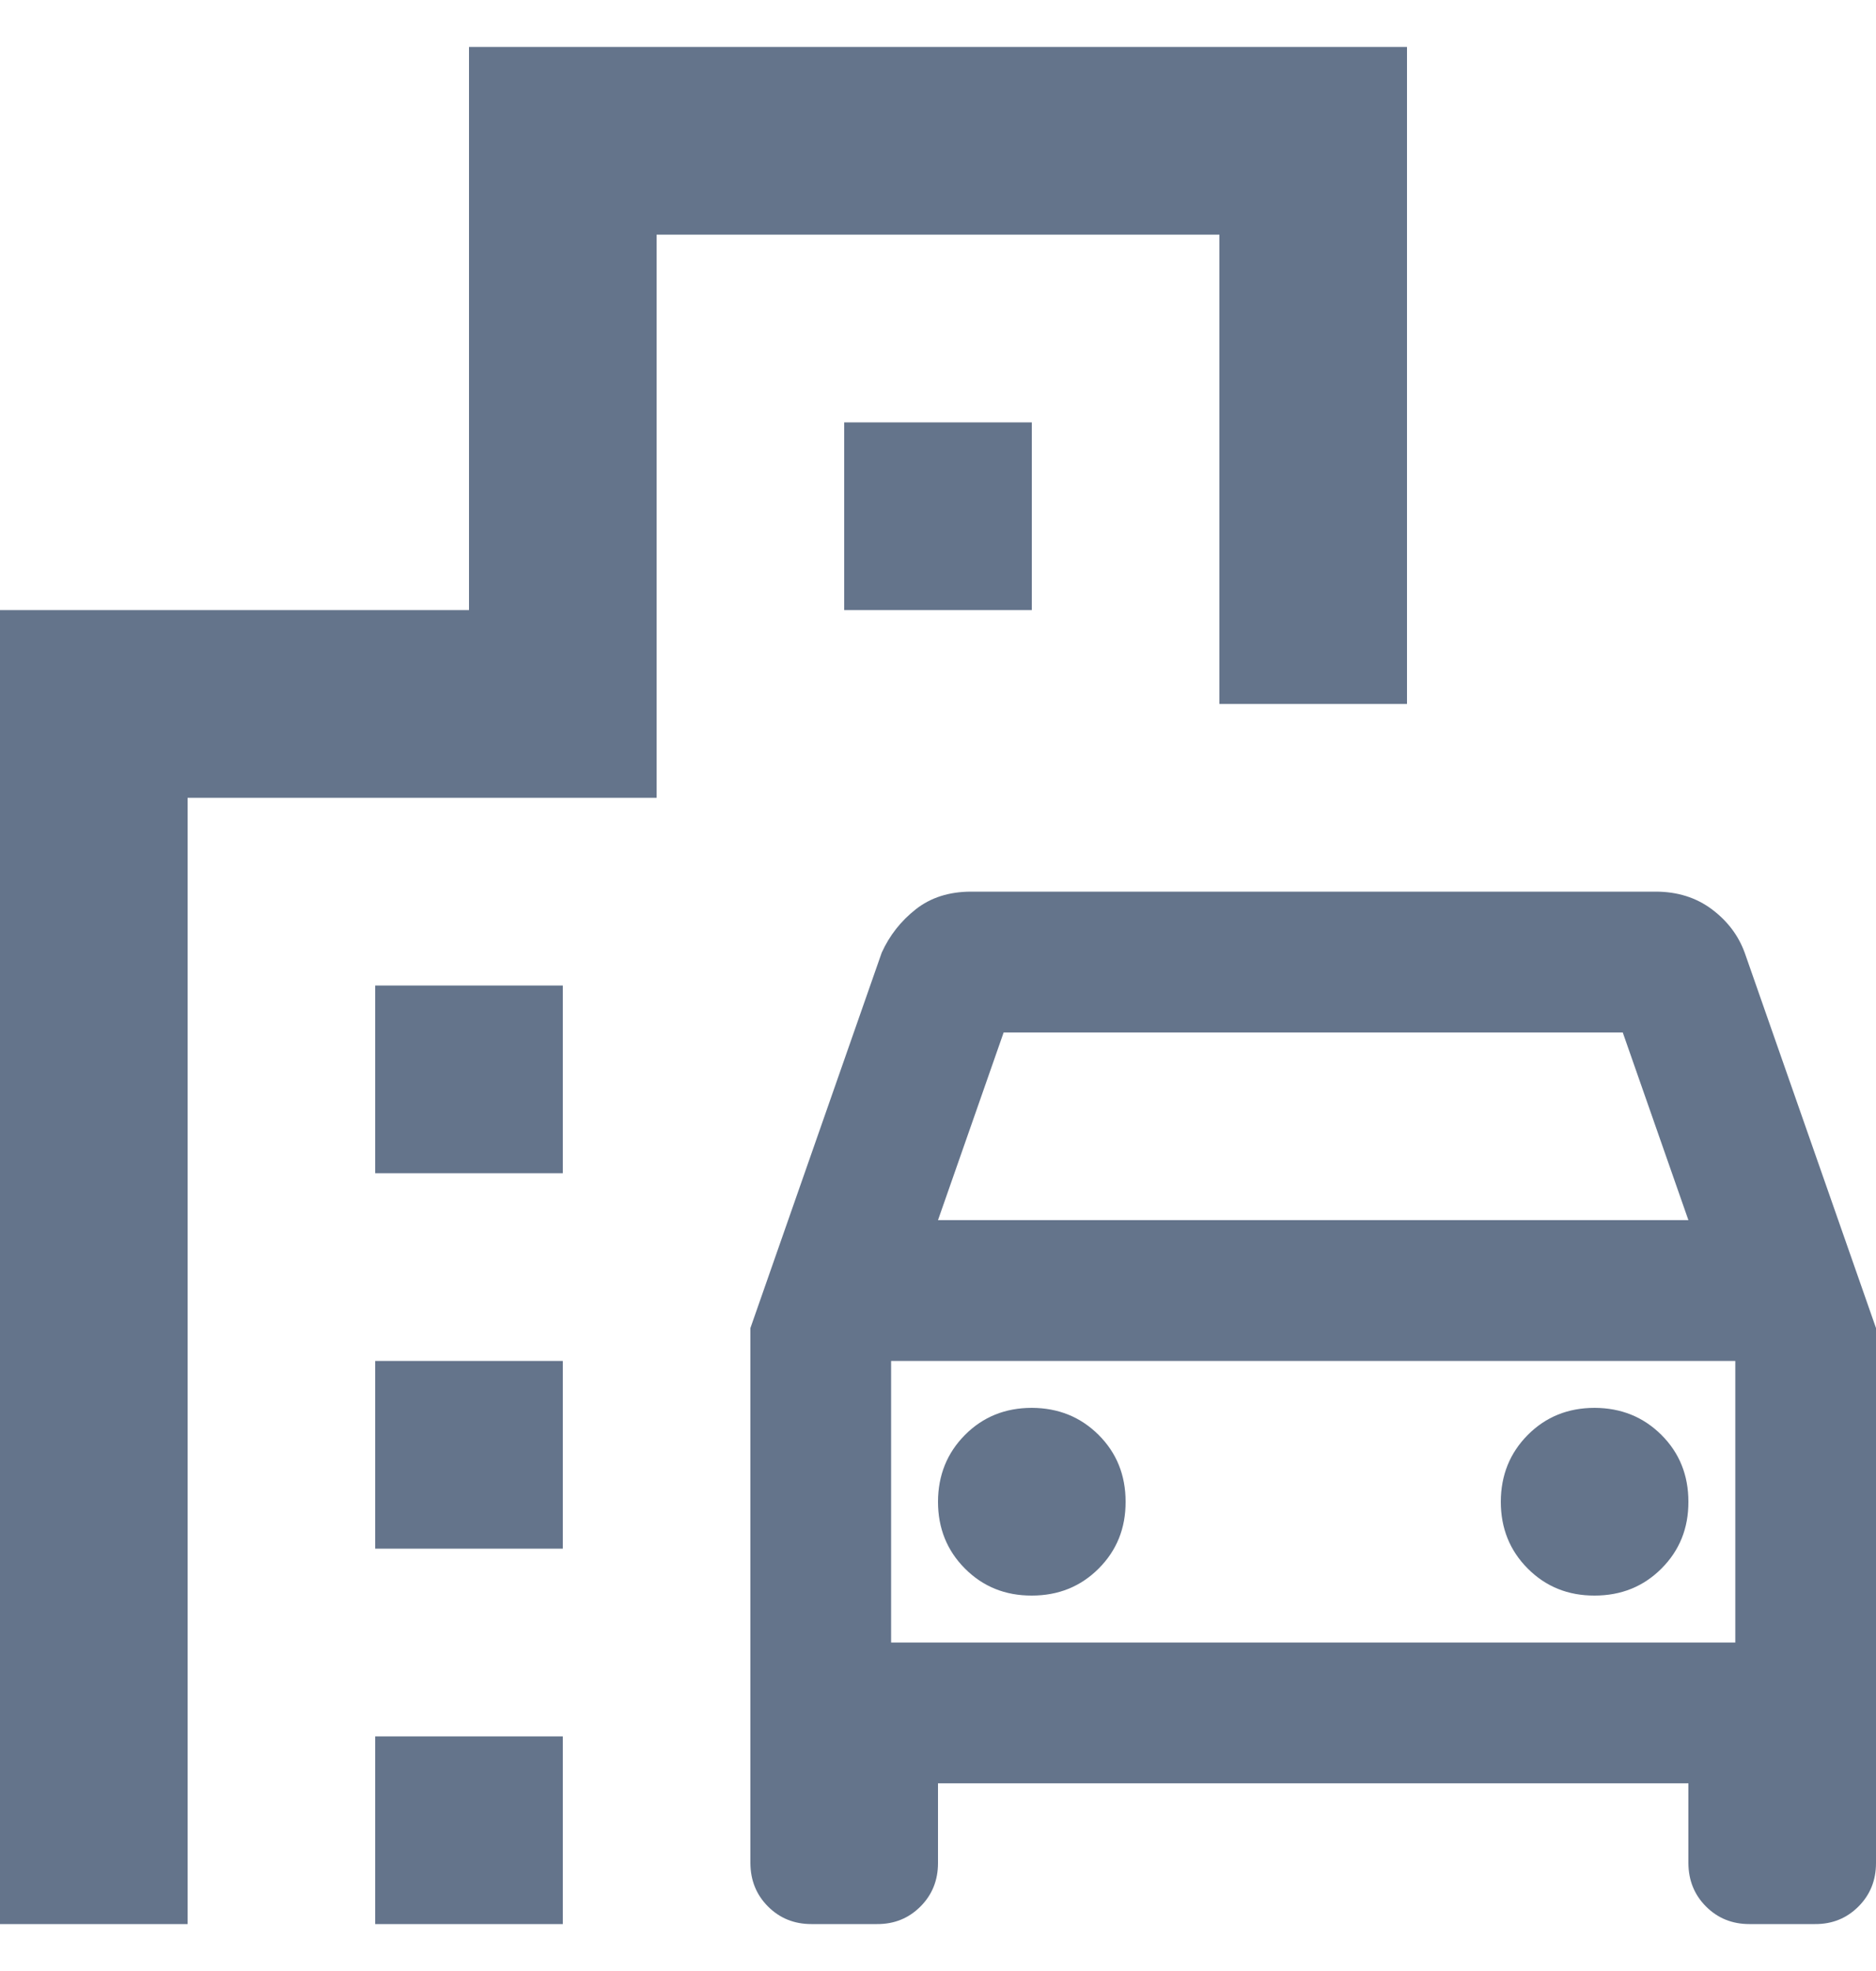 <svg width="20" height="21" viewBox="0 0 20 21" fill="none" xmlns="http://www.w3.org/2000/svg">
<path d="M8 19.85V14.15L9.4 10.15C9.483 9.967 9.604 9.813 9.763 9.688C9.922 9.563 10.117 9.501 10.35 9.5H17.65C17.883 9.5 18.083 9.563 18.25 9.688C18.417 9.813 18.533 9.967 18.6 10.15L20 14.15V19.85C20 20.033 19.938 20.188 19.813 20.313C19.688 20.438 19.534 20.501 19.35 20.5H18.65C18.467 20.5 18.313 20.438 18.188 20.313C18.063 20.188 18.001 20.034 18 19.85V19H10V19.85C10 20.033 9.938 20.188 9.813 20.313C9.688 20.438 9.534 20.501 9.35 20.5H8.65C8.467 20.5 8.313 20.438 8.188 20.313C8.063 20.188 8.001 20.034 8 19.85ZM10 13H18L17.3 11H10.7L10 13ZM11 17C11.283 17 11.521 16.904 11.713 16.712C11.905 16.52 12.001 16.283 12 16C12 15.717 11.904 15.479 11.712 15.288C11.52 15.097 11.283 15.001 11 15C10.717 15 10.479 15.096 10.288 15.288C10.097 15.48 10.001 15.717 10 16C10 16.283 10.096 16.521 10.288 16.713C10.48 16.905 10.717 17.001 11 17ZM17 17C17.283 17 17.521 16.904 17.713 16.712C17.905 16.52 18.001 16.283 18 16C18 15.717 17.904 15.479 17.712 15.288C17.52 15.097 17.283 15.001 17 15C16.717 15 16.479 15.096 16.288 15.288C16.097 15.48 16.001 15.717 16 16C16 16.283 16.096 16.521 16.288 16.713C16.48 16.905 16.717 17.001 17 17ZM4 12.5V10.5H6V12.5H4ZM9 6.5V4.5H11V6.5H9ZM4 16.5V14.5H6V16.5H4ZM4 20.5V18.5H6V20.5H4ZM0 20.5V6.5H5V0.5H15V7.5H13V2.5H7V8.5H2V20.5H0ZM9.5 17.5H18.5V14.5H9.5V17.5Z" fill="#64748B"/>
</svg>
